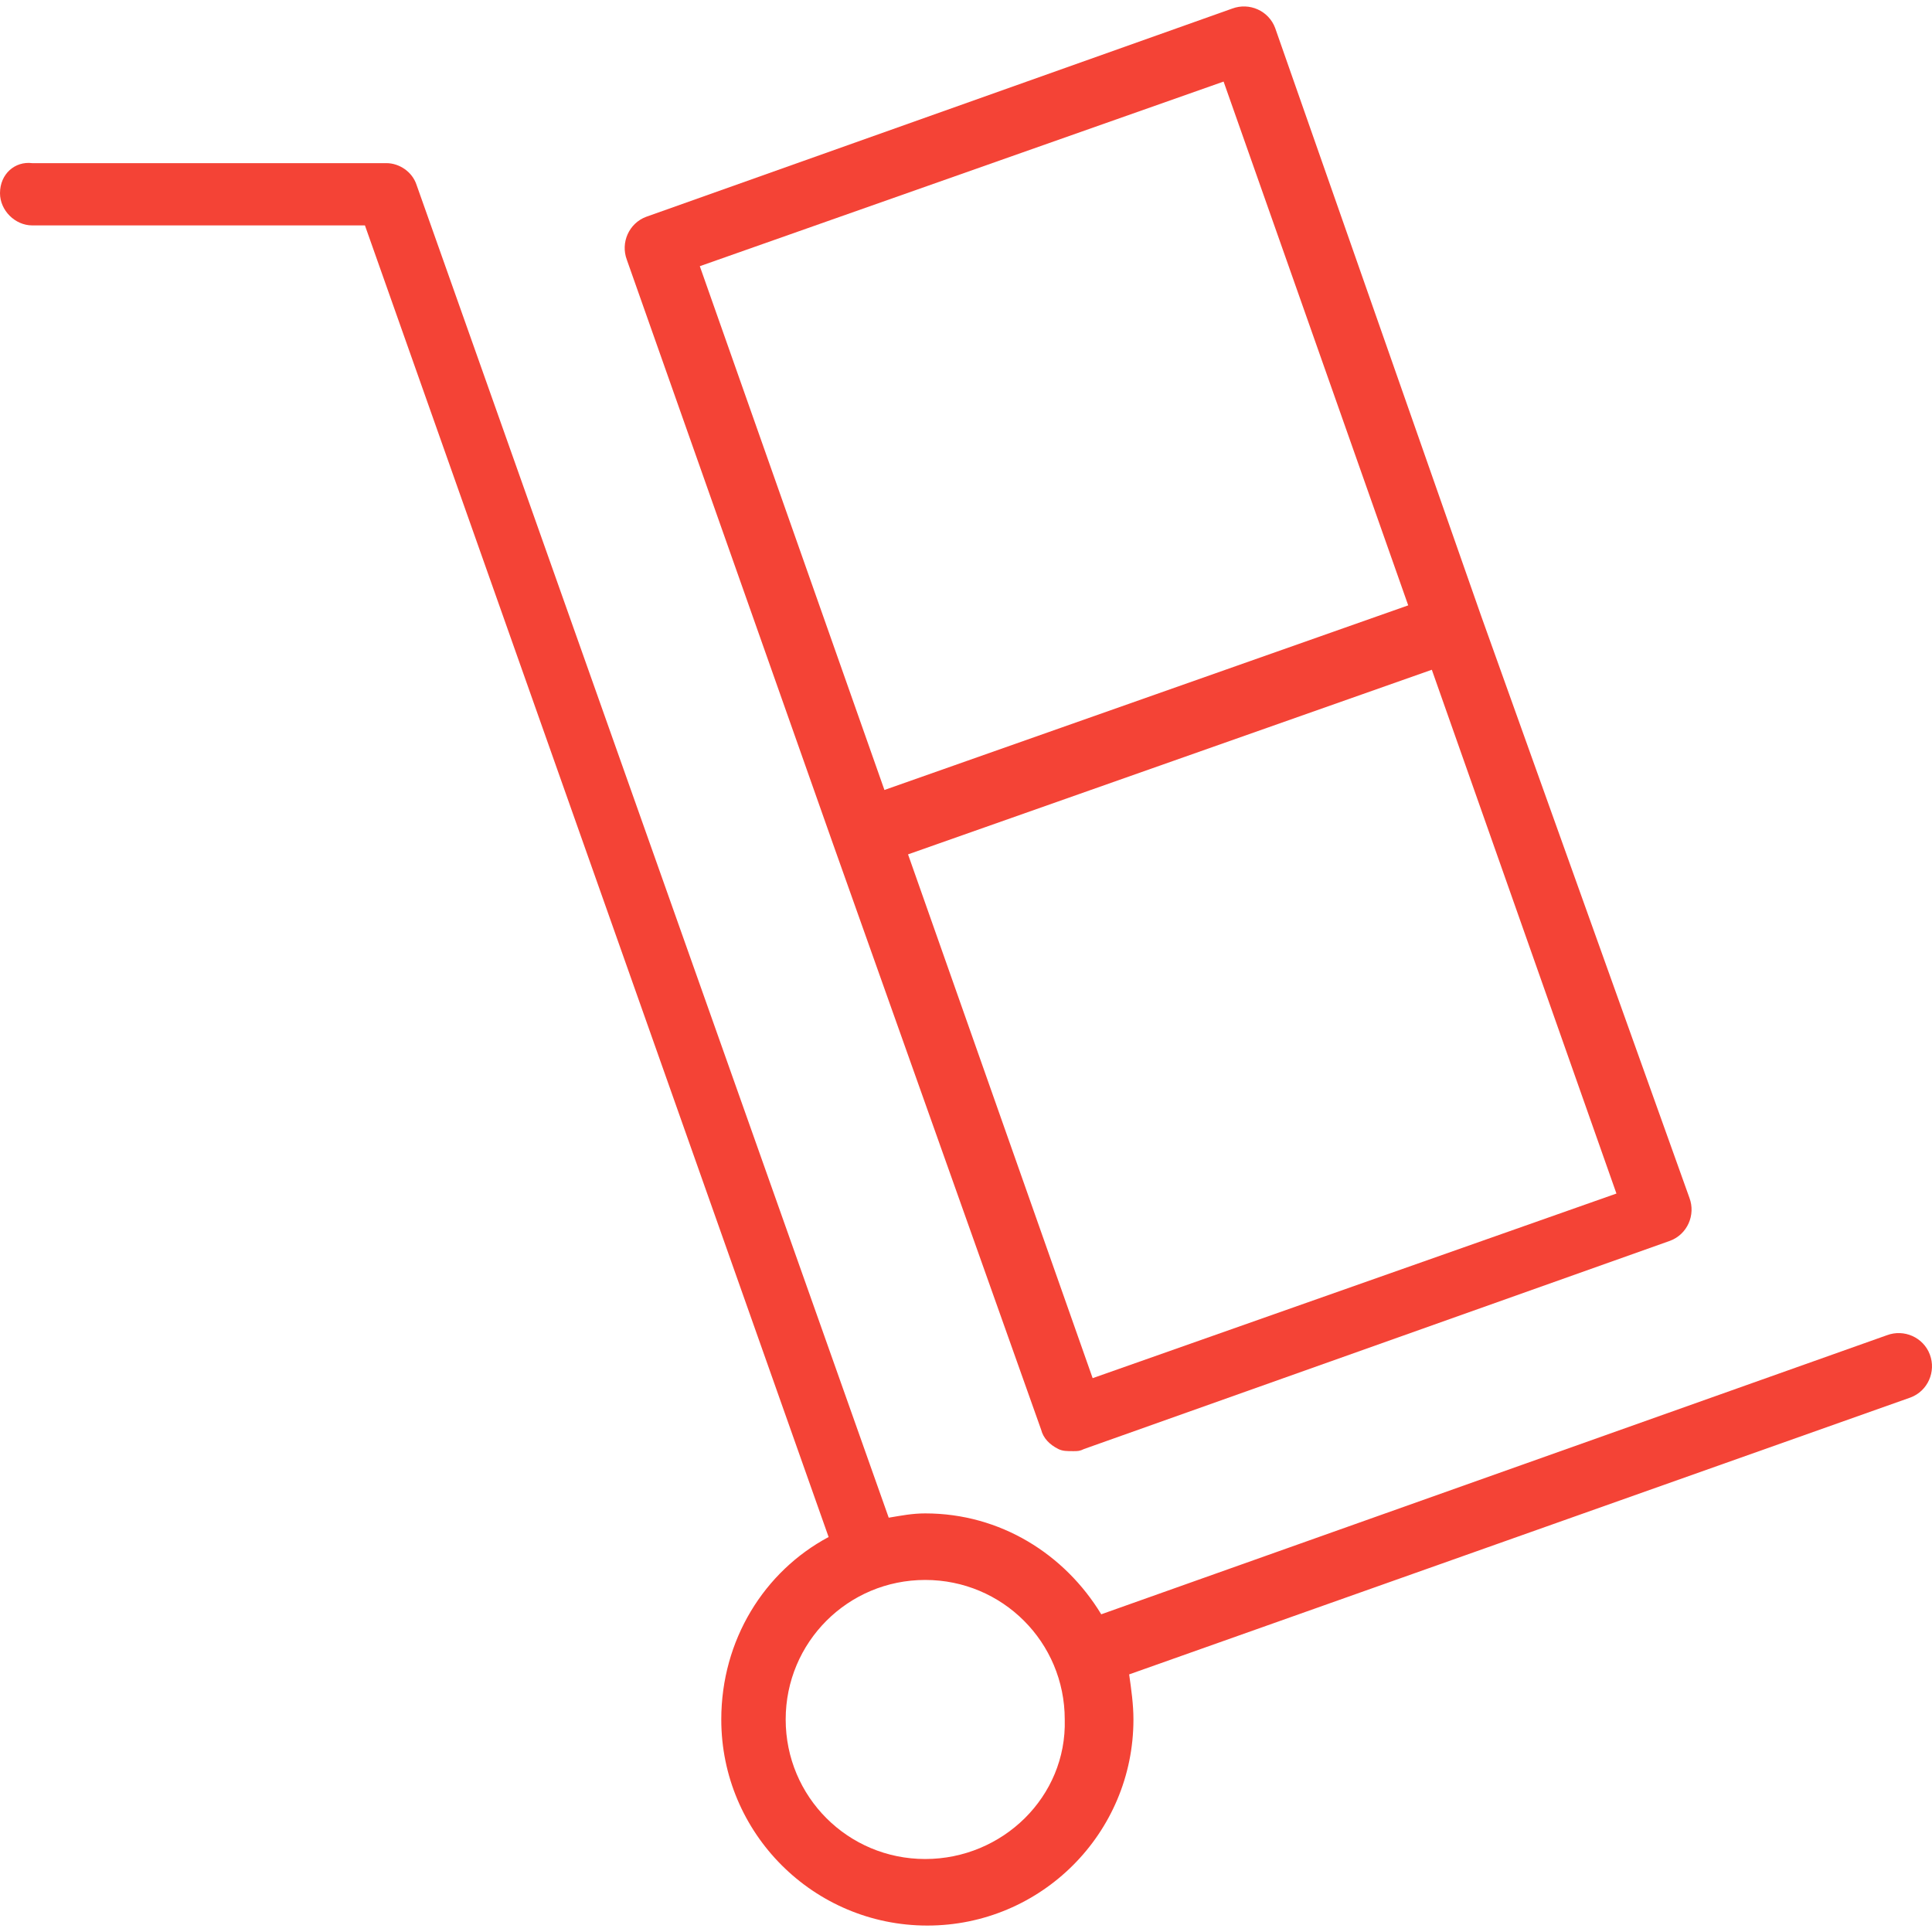 <?xml version="1.0" encoding="utf-8"?>
<!-- Generator: Adobe Illustrator 25.4.1, SVG Export Plug-In . SVG Version: 6.00 Build 0)  -->
<svg version="1.1" id="Layer_1" xmlns="http://www.w3.org/2000/svg" xmlns:xlink="http://www.w3.org/1999/xlink" x="0px" y="0px"
	 viewBox="0 0 90 90" style="enable-background:new 0 0 90 90;" xml:space="preserve">
<style type="text/css">
	.st0{fill:#F44336;}
</style>
<g>
	<path class="st0" d="M89.9,63.1c-0.3-0.8-1.2-1.2-2-0.9l-36.6,13c-1.7-2.8-4.7-4.7-8.2-4.7c-0.6,0-1.1,0.1-1.7,0.2l-22-62.1
		c-0.2-0.6-0.8-1-1.4-1H1.5C0.7,7.5,0,8.1,0,9c0,0.8,0.7,1.5,1.5,1.5H17l21.6,61.1c-3,1.6-5,4.8-5,8.5c0,5.3,4.3,9.6,9.6,9.6
		c5.3,0,9.6-4.3,9.6-9.6c0-0.7-0.1-1.4-0.2-2.1L89,65.1C89.8,64.8,90.2,63.9,89.9,63.1z M43.1,86.6c-3.6,0-6.5-2.9-6.5-6.5
		c0-3.6,2.9-6.5,6.5-6.5c3.6,0,6.5,2.9,6.5,6.5C49.7,83.7,46.7,86.6,43.1,86.6z"/>
	<path class="st0" d="M38.8,39.3C38.8,39.3,38.8,39.4,38.8,39.3l9.7,27.3c0.1,0.4,0.4,0.7,0.8,0.9c0.2,0.1,0.4,0.1,0.7,0.1
		c0.2,0,0.3,0,0.5-0.1l27.3-9.7c0.8-0.3,1.2-1.2,0.9-2L69,28.7c0,0,0,0,0,0L59.4,1.3c-0.3-0.8-1.2-1.2-2-0.9l-27.3,9.7
		c-0.8,0.3-1.2,1.2-0.9,2L38.8,39.3z M50.9,64.2l-8.6-24.4l24.4-8.6l8.6,24.4L50.9,64.2z M57,3.8l8.6,24.4l-24.4,8.6l-8.6-24.4
		L57,3.8z"/>
</g>
</svg>
